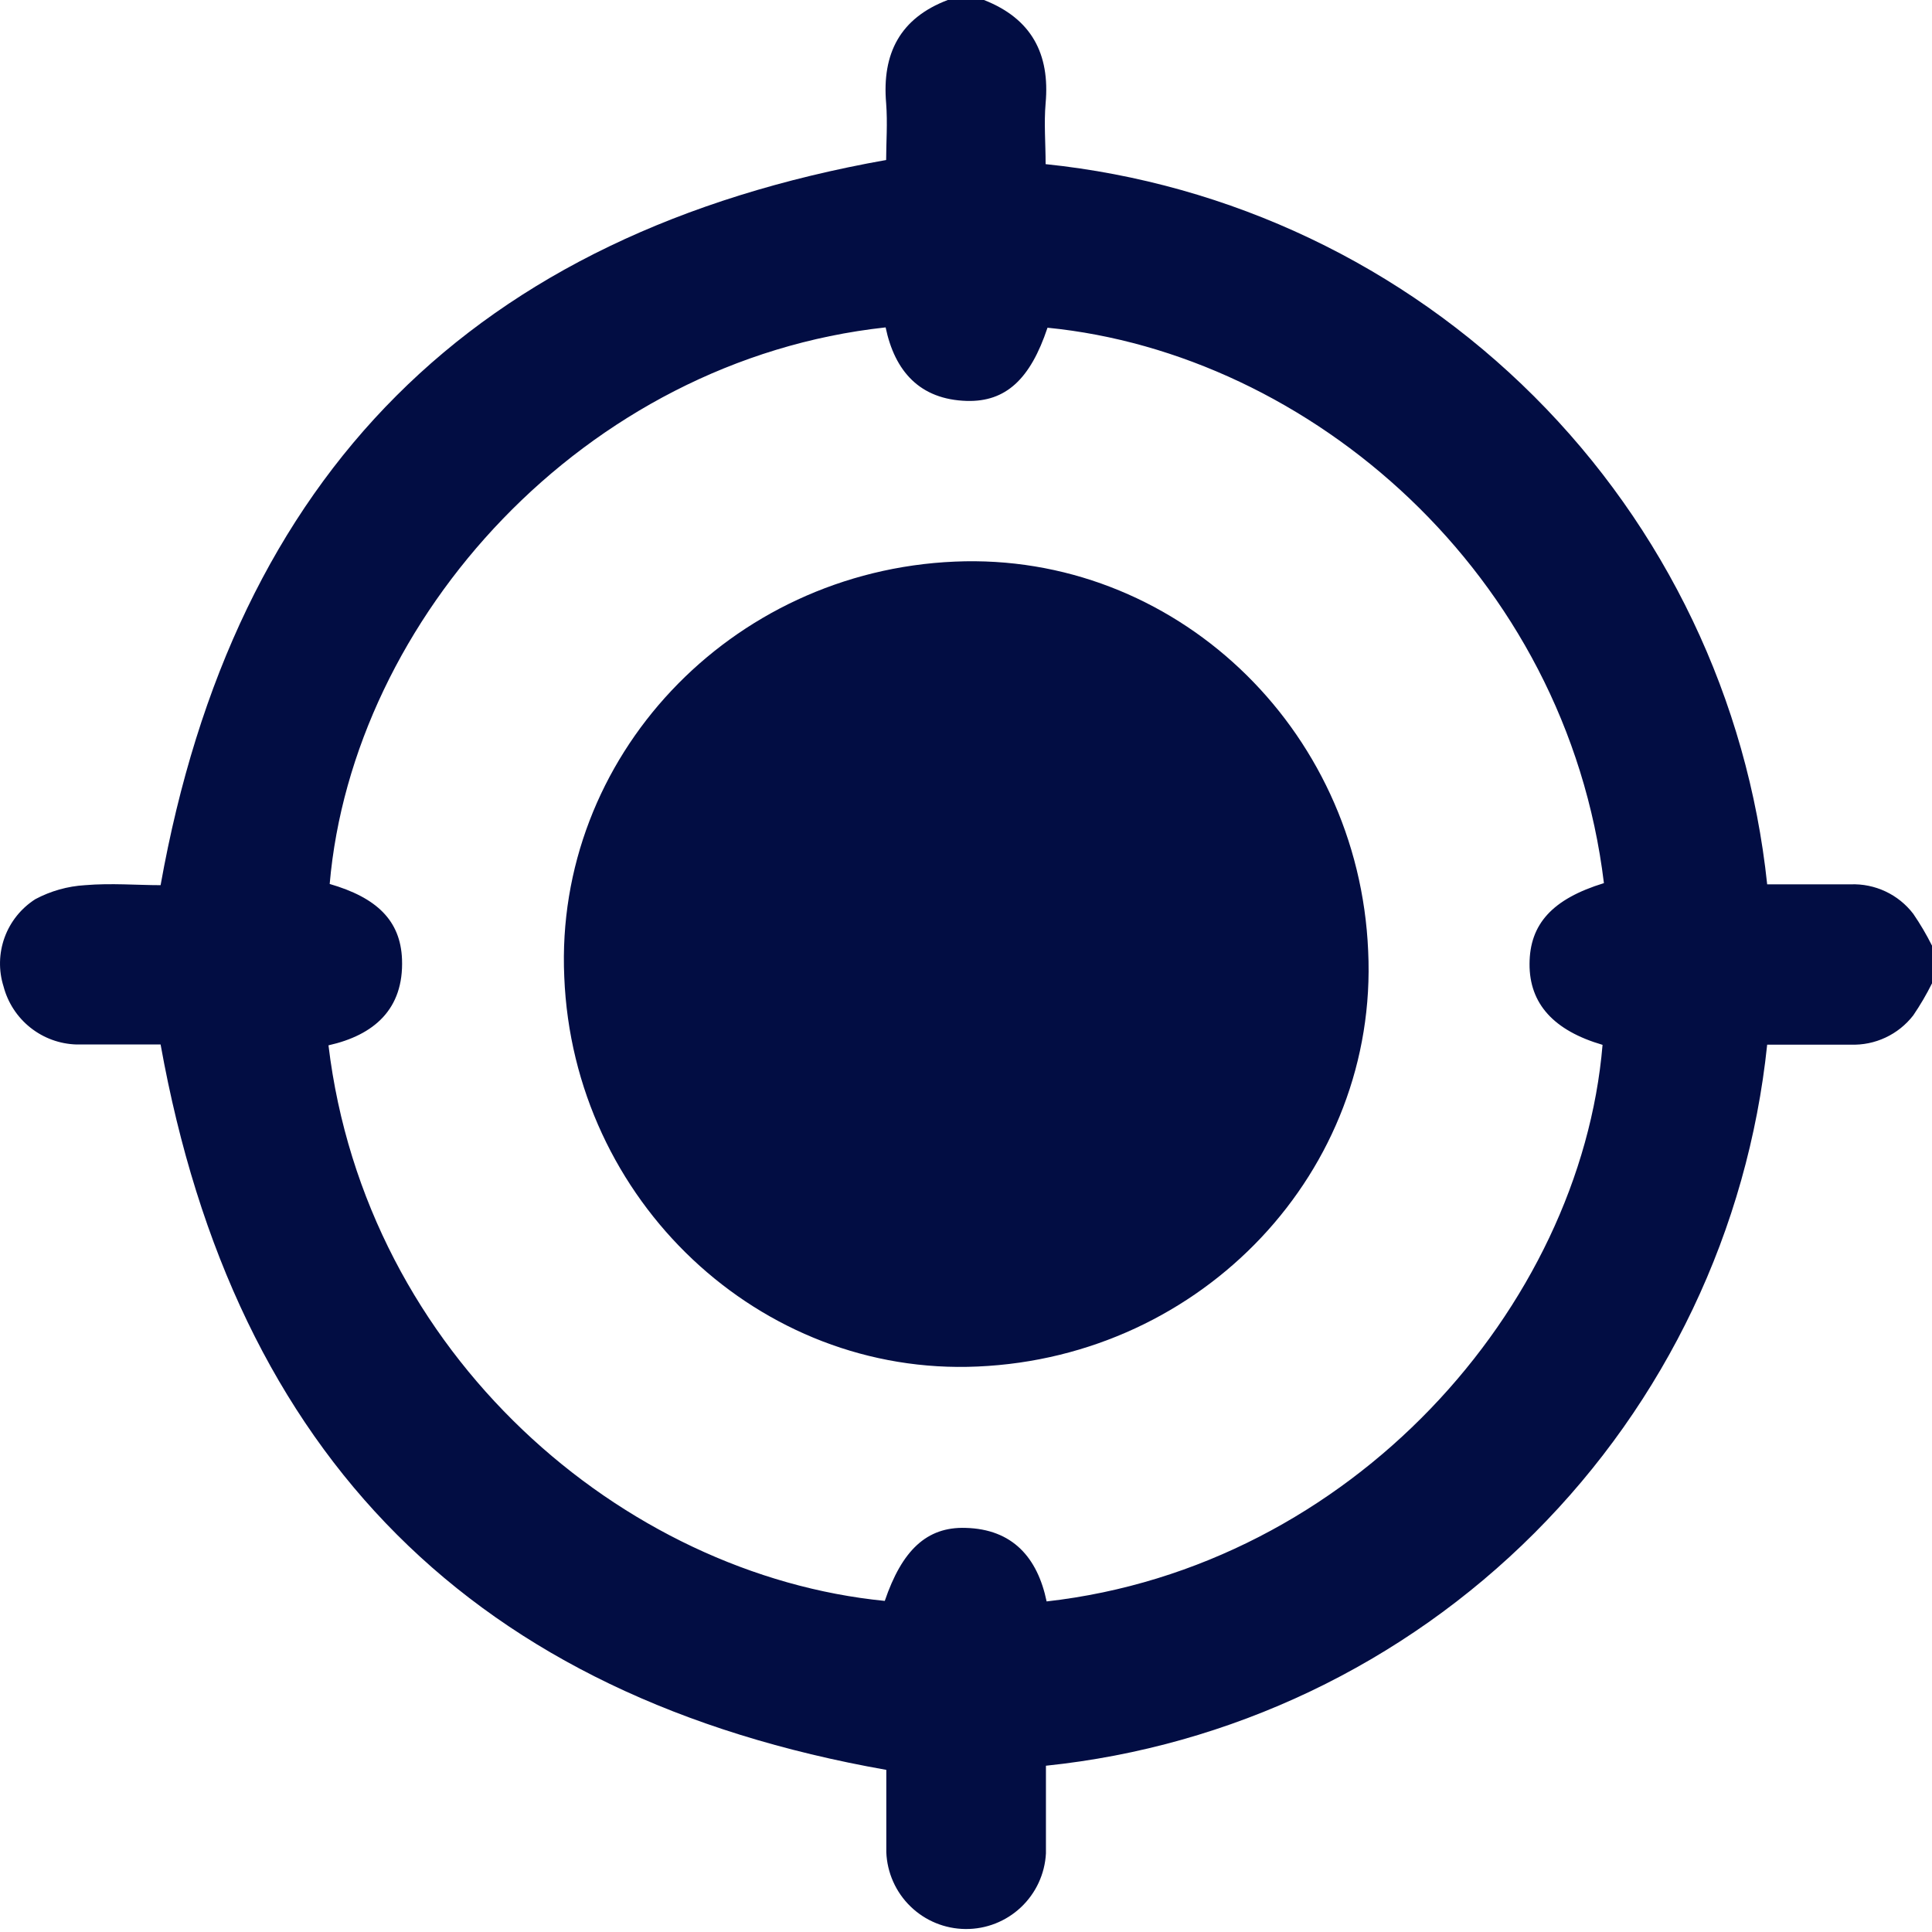 <svg width="48" height="48" viewBox="0 0 48 48" fill="none" xmlns="http://www.w3.org/2000/svg">
<path d="M48 24.431C47.863 24.707 47.707 24.973 47.534 25.227C47.351 25.463 47.115 25.652 46.845 25.778C46.575 25.905 46.279 25.965 45.98 25.954H43.905C43.427 30.543 41.385 34.827 38.122 38.089C34.86 41.351 30.575 43.392 25.986 43.869V44.404C25.986 44.952 25.986 45.499 25.986 46.047C25.959 46.557 25.736 47.037 25.364 47.387C24.992 47.737 24.5 47.93 23.989 47.926C23.478 47.922 22.988 47.722 22.622 47.366C22.255 47.011 22.04 46.527 22.02 46.017C22.02 45.32 22.02 44.618 22.02 43.972C11.798 42.166 5.834 36.202 3.99 25.95C3.361 25.95 2.629 25.95 1.902 25.95C1.484 25.938 1.082 25.791 0.755 25.531C0.428 25.271 0.194 24.912 0.088 24.508C-0.038 24.11 -0.028 23.681 0.115 23.289C0.258 22.897 0.527 22.563 0.879 22.339C1.26 22.136 1.68 22.018 2.111 21.992C2.762 21.937 3.416 21.992 3.99 21.992C5.817 11.762 11.781 5.798 22.016 3.975C22.016 3.547 22.054 3.059 22.016 2.567C21.909 1.326 22.366 0.449 23.547 0H24.446C25.627 0.462 26.089 1.339 25.978 2.567C25.935 3.059 25.978 3.556 25.978 4.078C30.565 4.553 34.849 6.589 38.113 9.847C41.377 13.105 43.422 17.385 43.905 21.971H45.98C46.279 21.96 46.576 22.021 46.846 22.148C47.116 22.275 47.352 22.465 47.534 22.703C47.707 22.955 47.863 23.22 48 23.494V24.431ZM39.849 21.941C38.916 14.239 32.533 8.784 26.025 8.142C25.597 9.426 24.985 9.986 24.022 9.961C22.85 9.927 22.23 9.221 22.003 8.134C14.498 8.951 8.76 15.386 8.191 21.962C9.359 22.3 9.95 22.869 9.988 23.832C10.035 25.077 9.287 25.719 8.161 25.971C9.086 33.673 15.482 39.133 21.982 39.774C22.409 38.521 23.021 37.93 23.988 37.96C25.16 37.99 25.777 38.7 26.003 39.787C33.577 38.932 39.267 32.479 39.815 25.959C38.6 25.604 37.996 24.936 38.001 23.948C38.005 22.959 38.566 22.335 39.849 21.941Z" fill="#020D43"/>
<path d="M24.288 33.951C18.879 34.195 14.241 29.835 14.019 24.269C13.775 18.822 18.131 14.192 23.723 13.953C29.148 13.717 33.756 18.052 33.992 23.631C34.248 29.082 29.893 33.707 24.288 33.951Z" fill="#020D43"/>
</svg>
